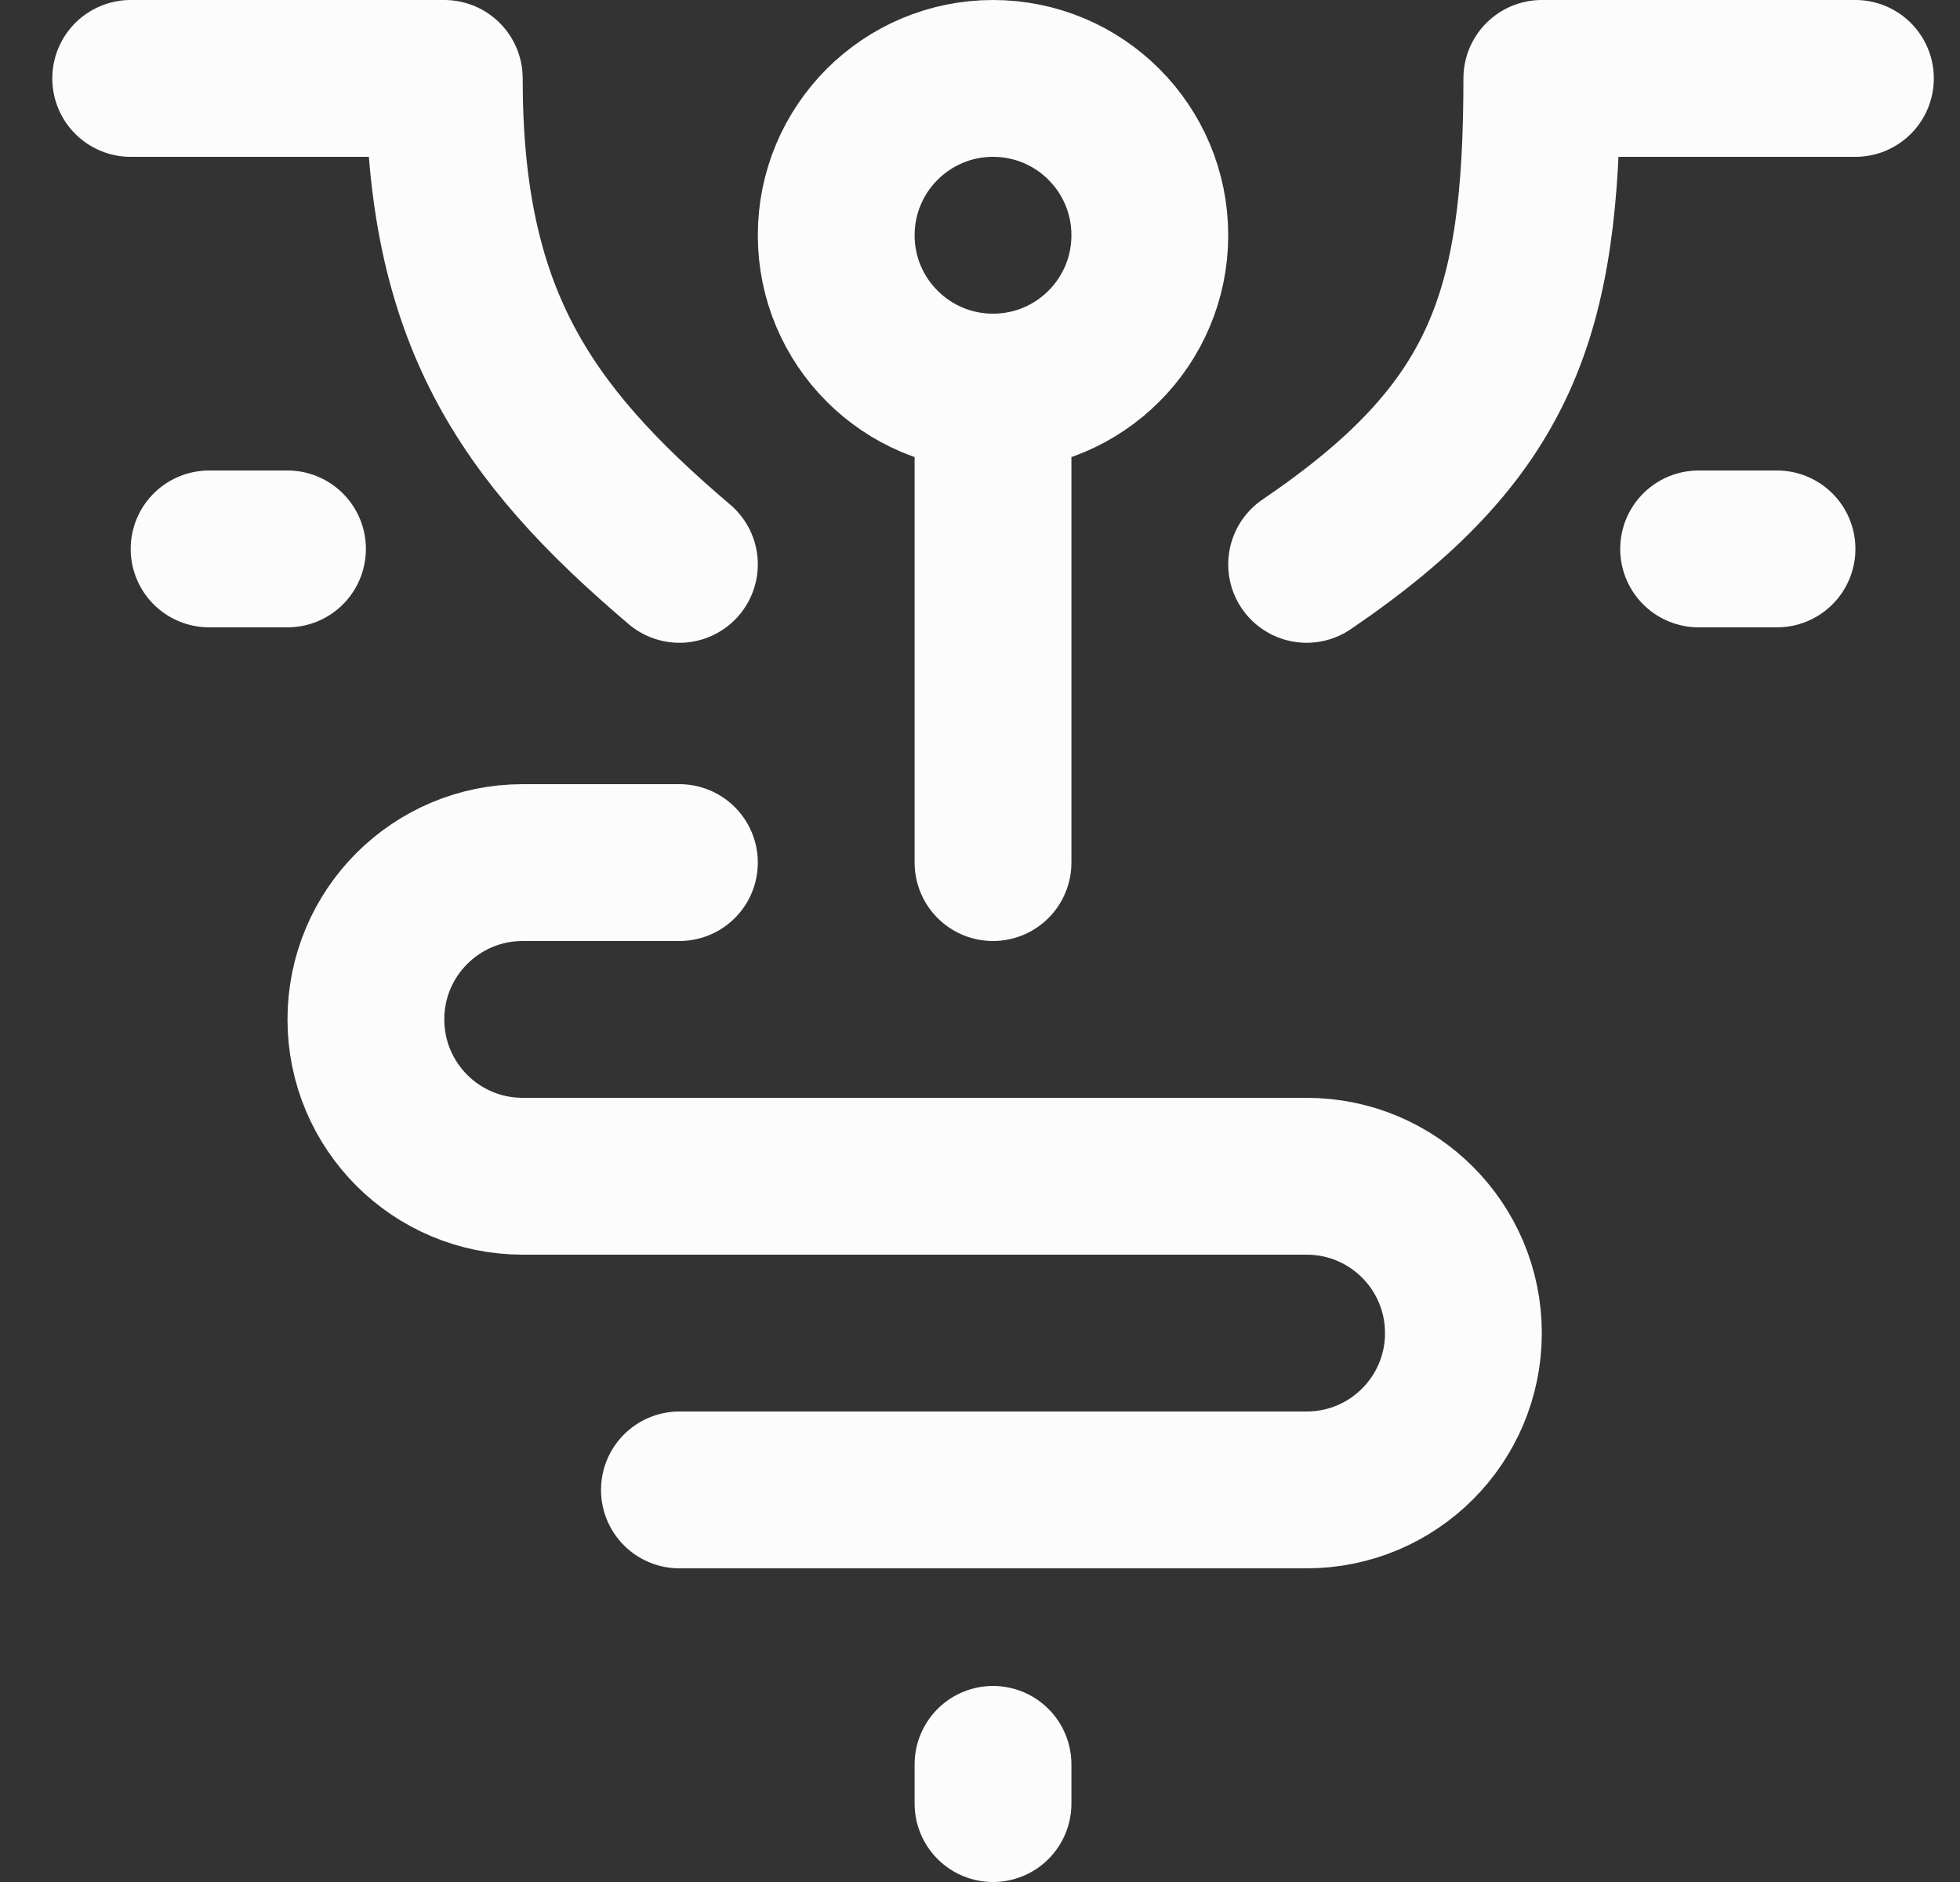 <svg width="25" height="24" viewBox="0 0 25 24" fill="none" xmlns="http://www.w3.org/2000/svg">
<rect x="0" y="0" width="25" height="24" fill="#333333" stroke="none"/>
<path d="M12.666 22.5V23M12.666 5V11M12.666 5C13.771 5 14.666 4.105 14.666 3C14.666 1.895 13.771 1 12.666 1C11.562 1 10.666 1.895 10.666 3C10.666 4.105 11.562 5 12.666 5ZM8.666 7.197C6.667 5.5 5.667 4 5.667 1H1.667M16.666 7.197C19.166 5.5 19.666 4 19.666 1H23.666M2.667 7H3.667M21.666 7H22.666M8.666 11H6.667C5.562 11 4.667 11.895 4.667 13C4.667 14.105 5.562 15 6.667 15H16.666C17.771 15 18.666 15.895 18.666 17C18.666 18.105 17.771 19 16.666 19H8.666" stroke="#FCFCFC" stroke-width="2" stroke-linecap="round" stroke-linejoin="round"/>
</svg>
